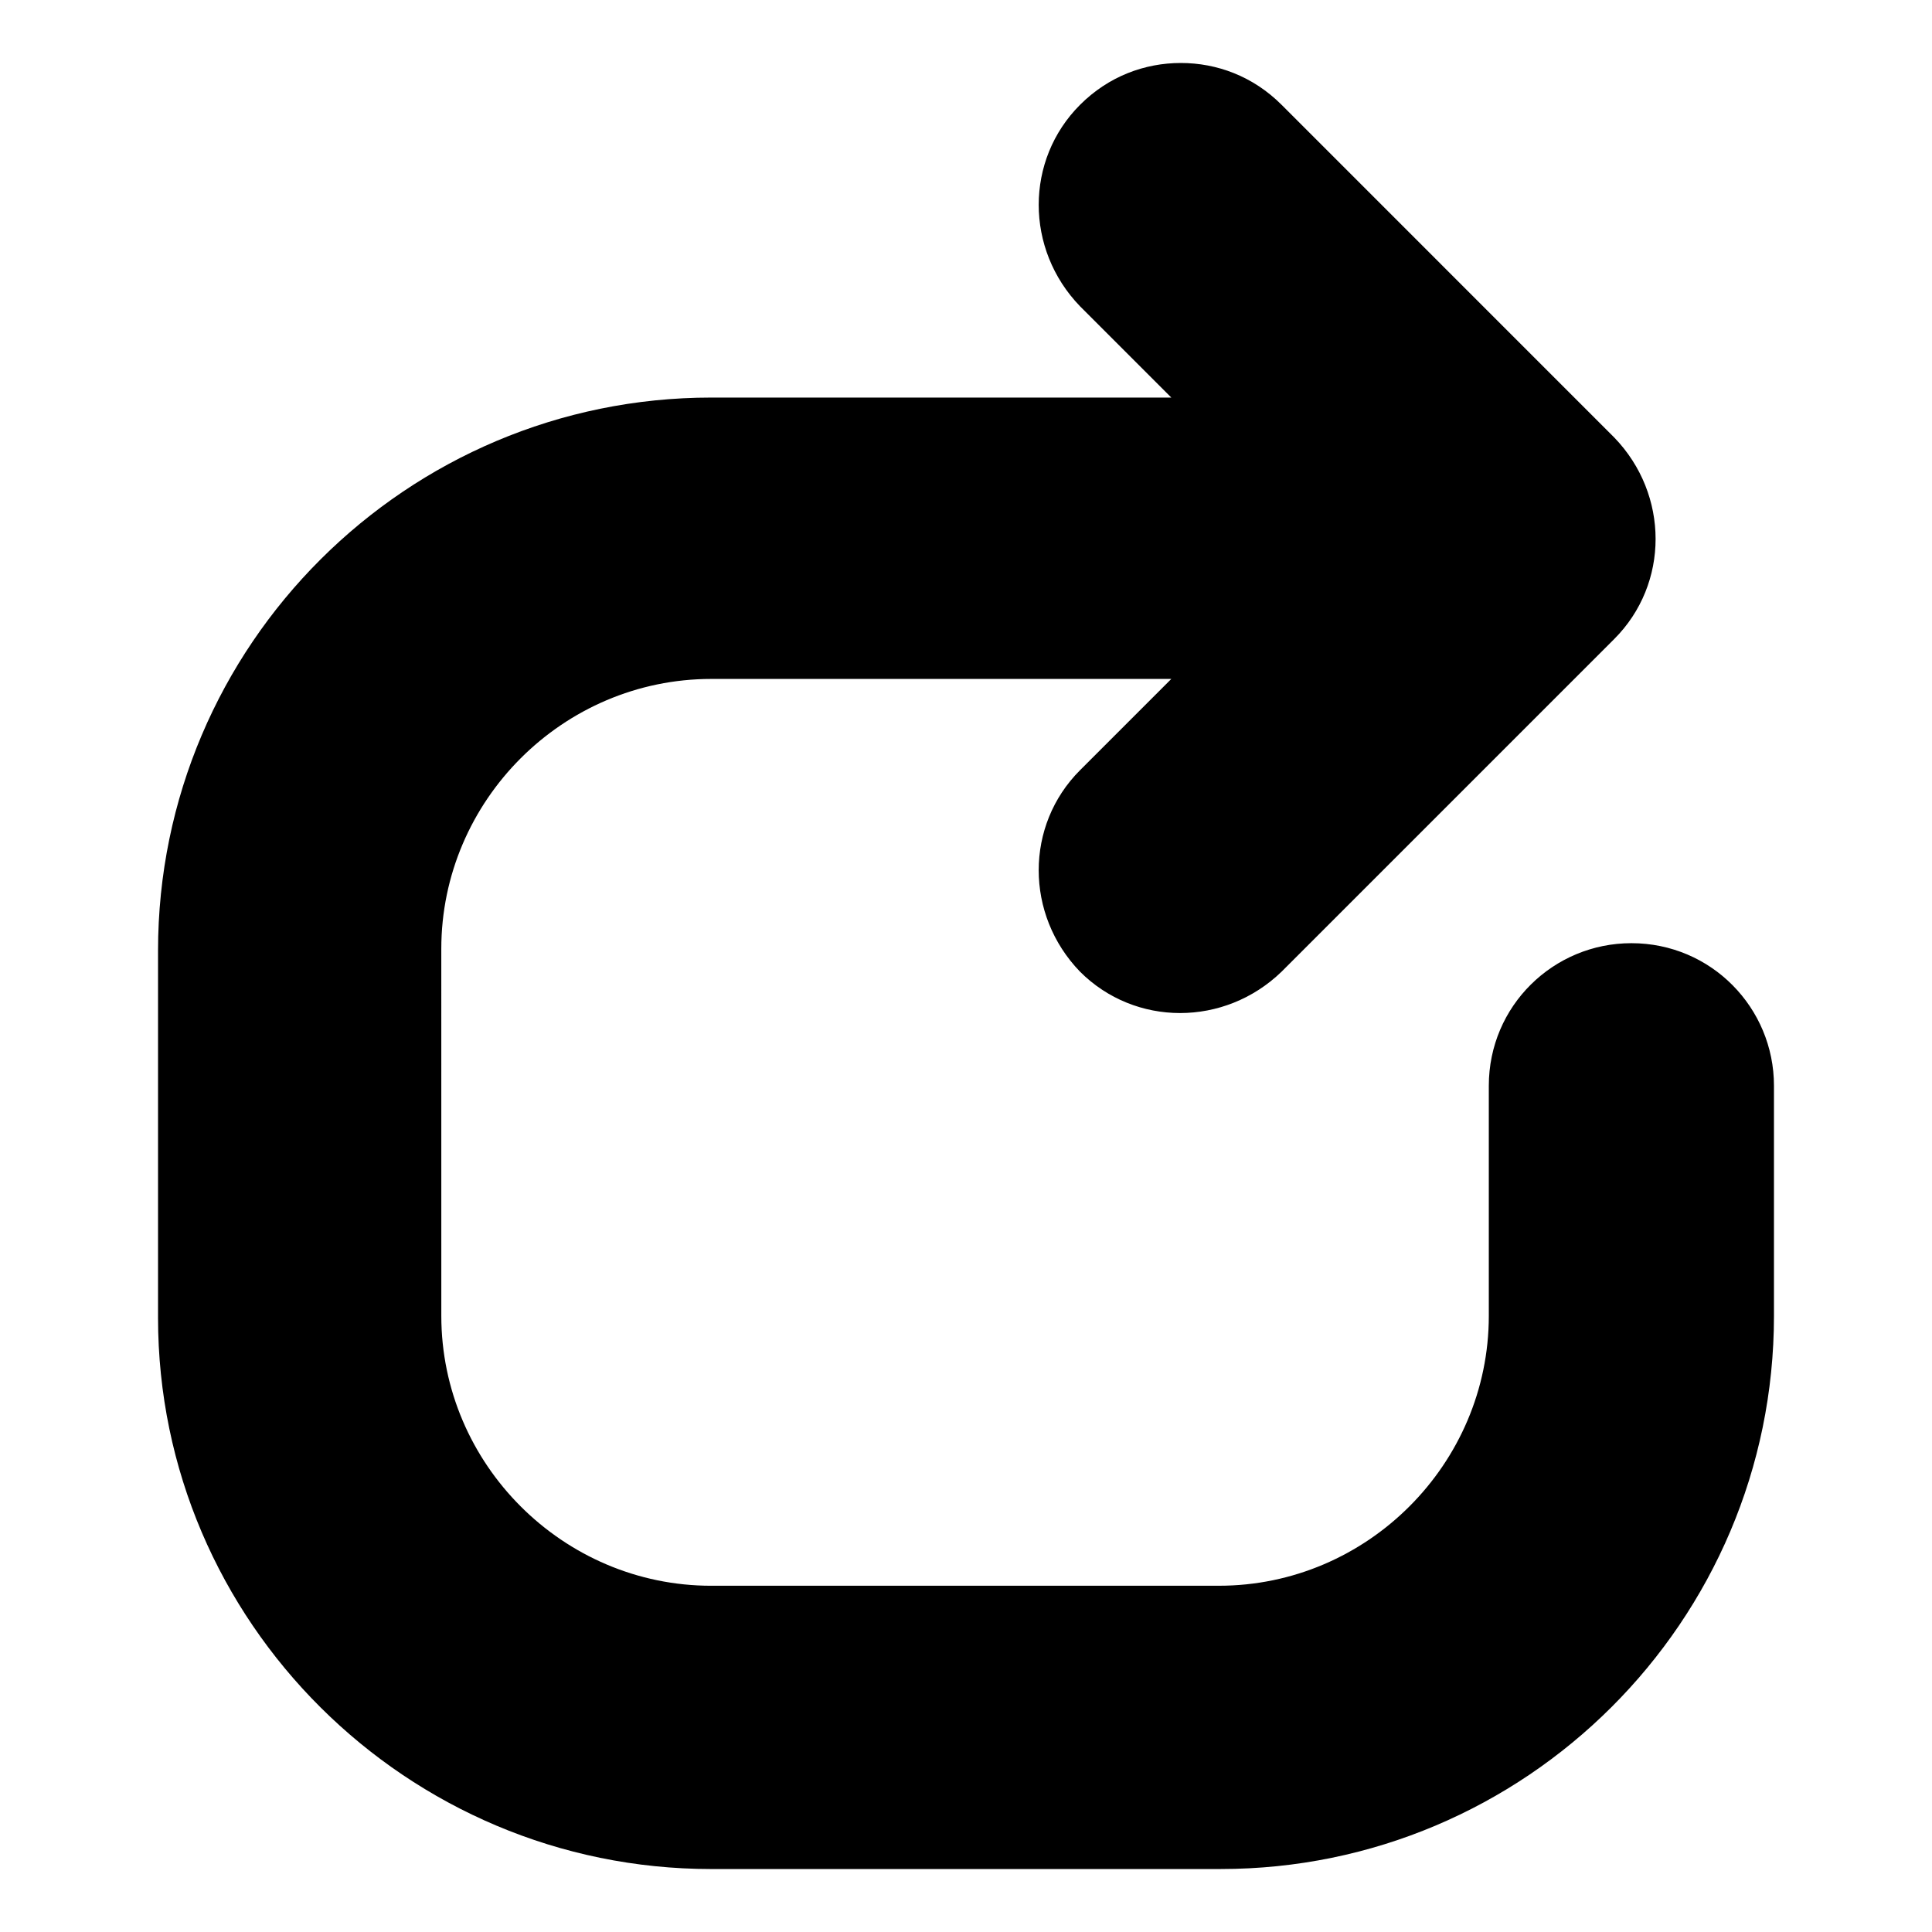 <?xml version="1.0" encoding="UTF-8"?>
<!-- Uploaded to: SVG Repo, www.svgrepo.com, Generator: SVG Repo Mixer Tools -->
<svg fill="#000000" width="800px" height="800px" version="1.1" viewBox="144 144 512 512" xmlns="http://www.w3.org/2000/svg">
 <path d="m332.49 639.31h135.02c80.609 0 146.61-65.496 146.61-146.61v-60.961c0-20.656-16.625-37.785-37.785-37.785-20.656 0-37.785 16.625-37.785 37.785v60.961c0 39.297-32.242 71.539-71.539 71.539l-134.52 0.004c-39.297 0-71.539-32.242-71.539-71.539l-0.004-97.238c0-39.297 32.242-71.539 71.539-71.539h121.92l-24.184 24.184c-14.609 14.609-14.609 38.289 0 53.402 14.609 14.609 38.289 14.609 53.402 0l88.168-88.168c14.609-14.609 14.609-38.289 0-53.402l-88.16-88.168c-7.559-7.559-17.129-11.082-26.703-11.082-9.574 0-19.145 3.527-26.703 11.082-14.609 14.609-14.609 38.289 0 53.402l24.184 24.184h-121.92c-80.609 0-146.61 65.496-146.61 146.61v97.234c0 80.609 66 146.11 146.61 146.11z"/>
</svg>